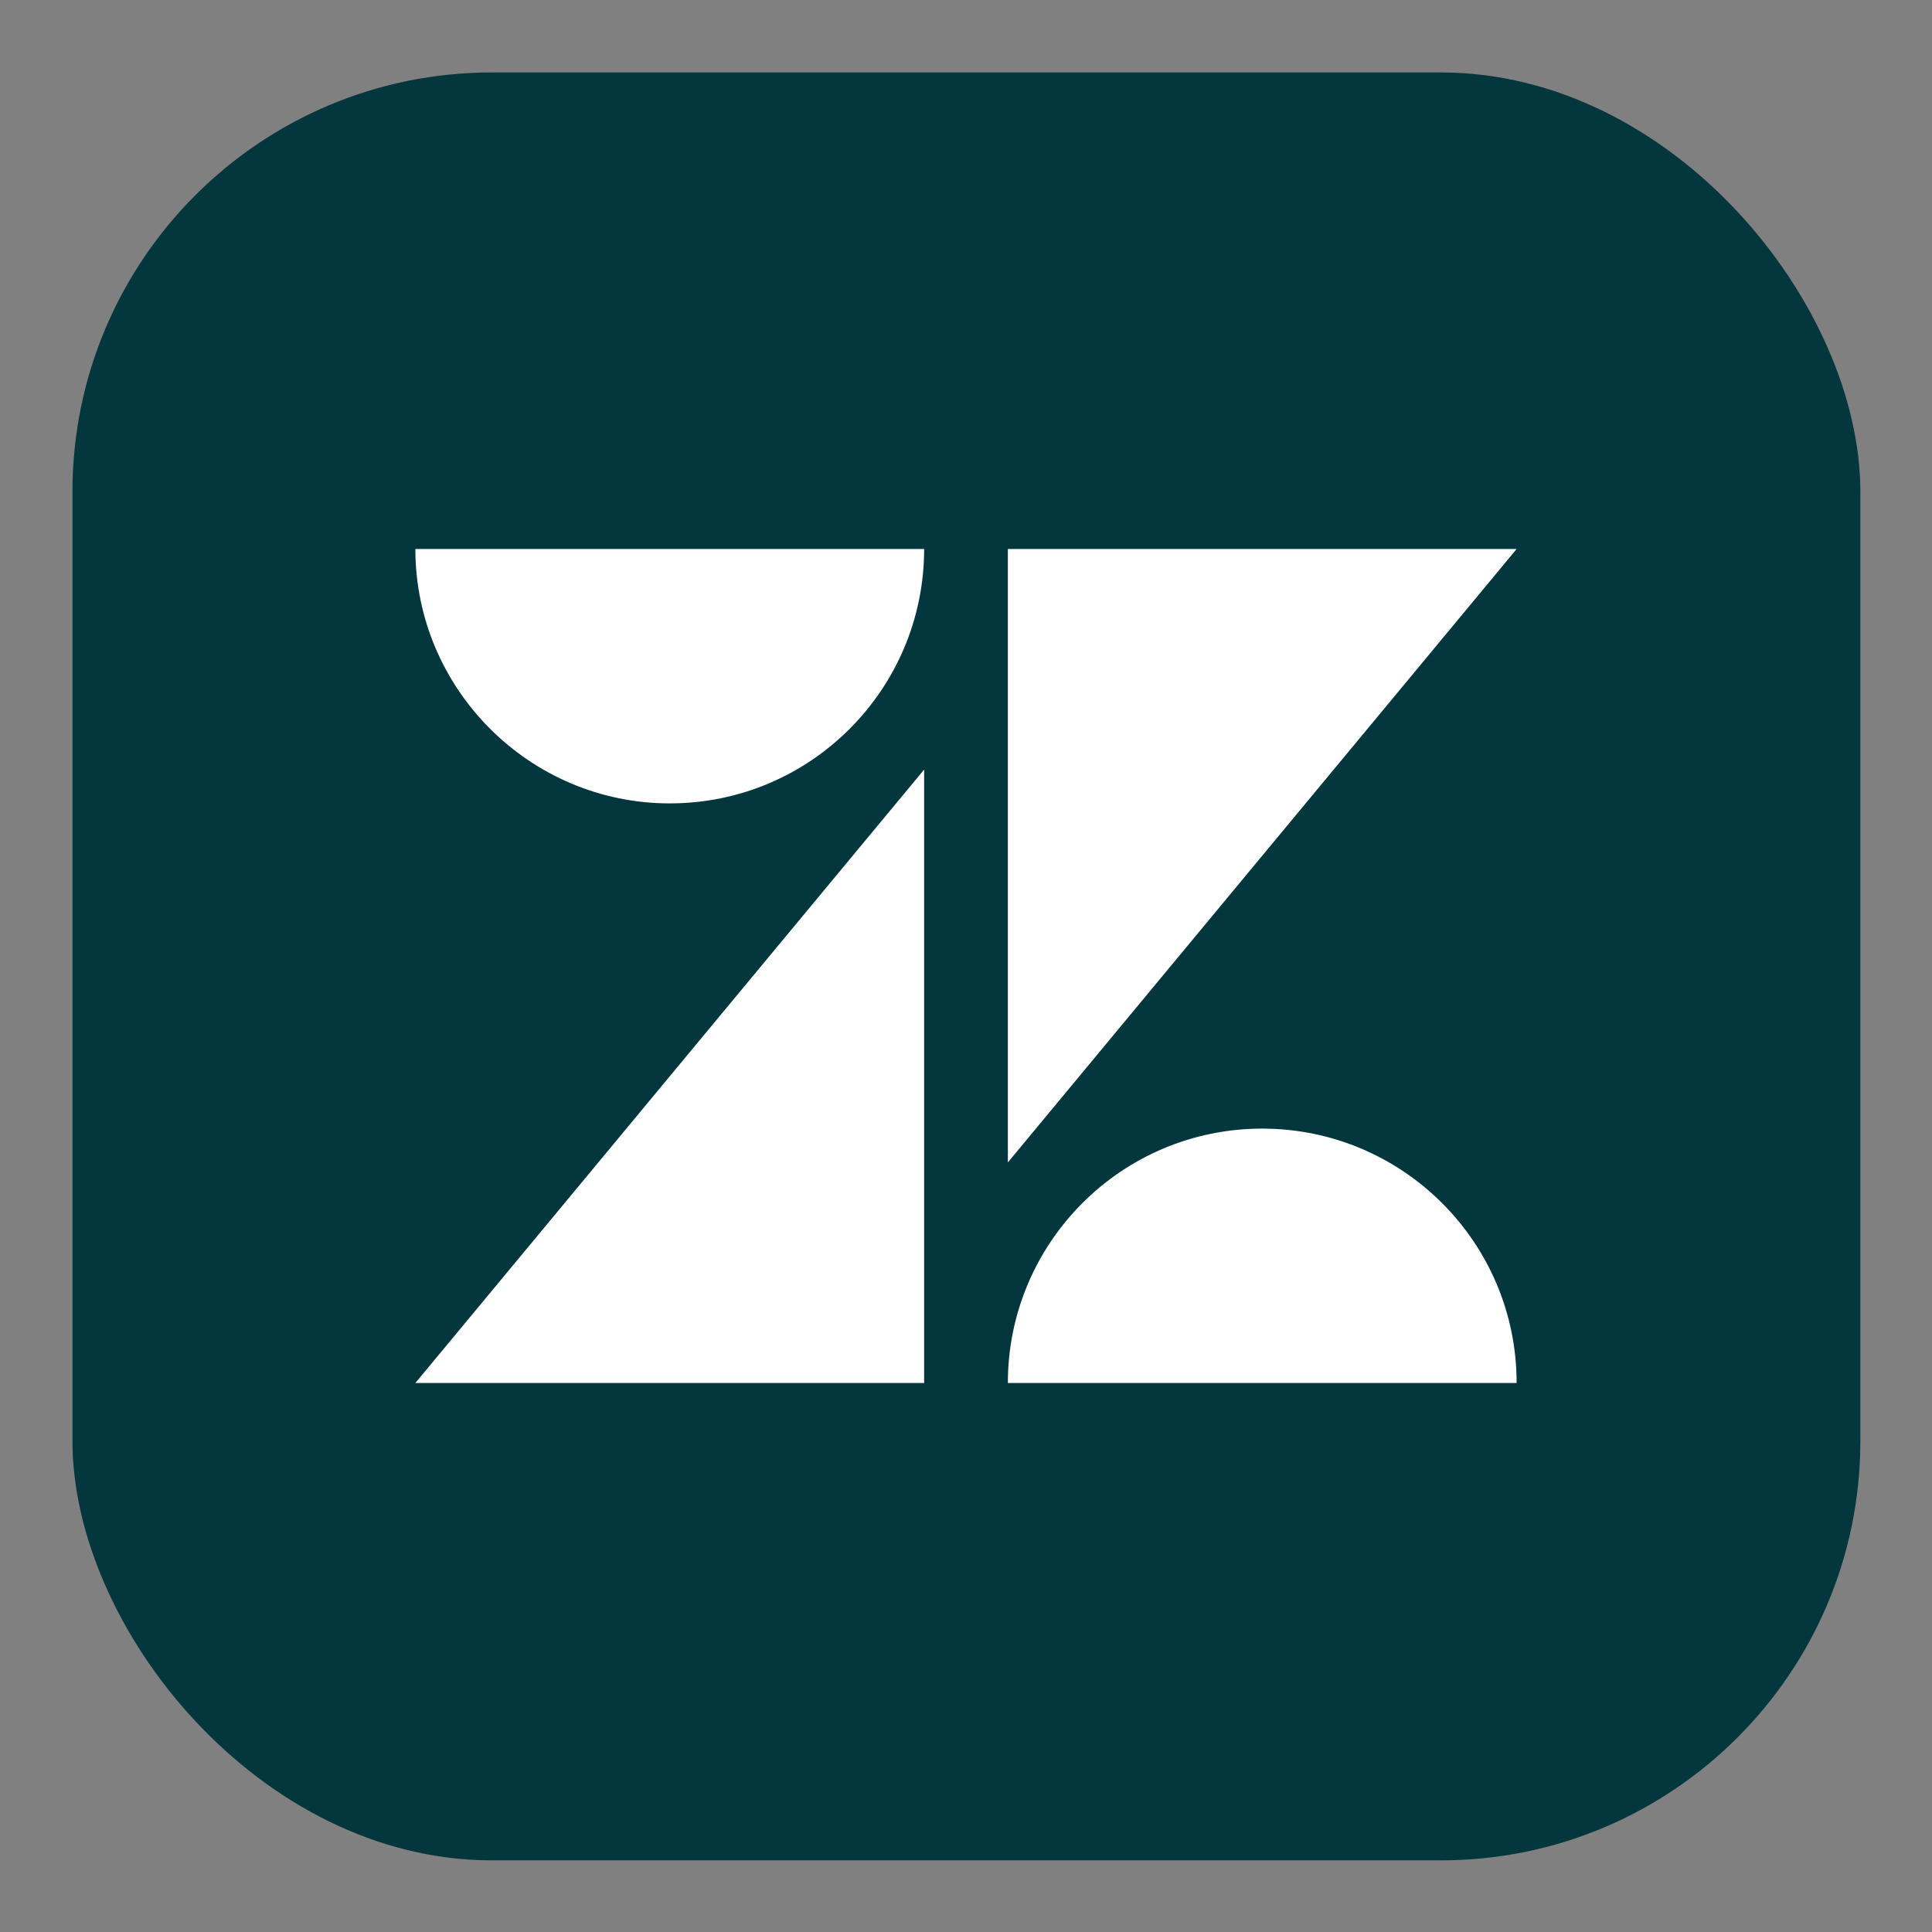 <?xml version="1.0" encoding="UTF-8"?><svg id="Layer_1" xmlns="http://www.w3.org/2000/svg" width="24" height="24" viewBox="0 0 24 24"><rect x="0" y="0" width="24" height="24" fill="#808080" stroke="none"/><defs><style>.cls-1{fill:#fff;}.cls-2{fill:#03363d;}</style></defs><rect class="cls-2" x=".9" y=".9" width="22.21" height="22.21" rx="5.21" ry="5.21"/><polygon class="cls-1" points="11.48 9.56 11.48 17.18 5.16 17.18 11.48 9.56"/><path class="cls-1" d="M11.48,6.82c0,1.74-1.41,3.16-3.16,3.16-1.74,0-3.16-1.42-3.16-3.16h6.32Z"/><path class="cls-1" d="M12.52,17.18c0-1.74,1.41-3.16,3.16-3.16,1.74,0,3.16,1.41,3.16,3.16h-6.32Z"/><polygon class="cls-1" points="12.52 14.44 12.52 6.82 18.84 6.82 12.52 14.44"/></svg>